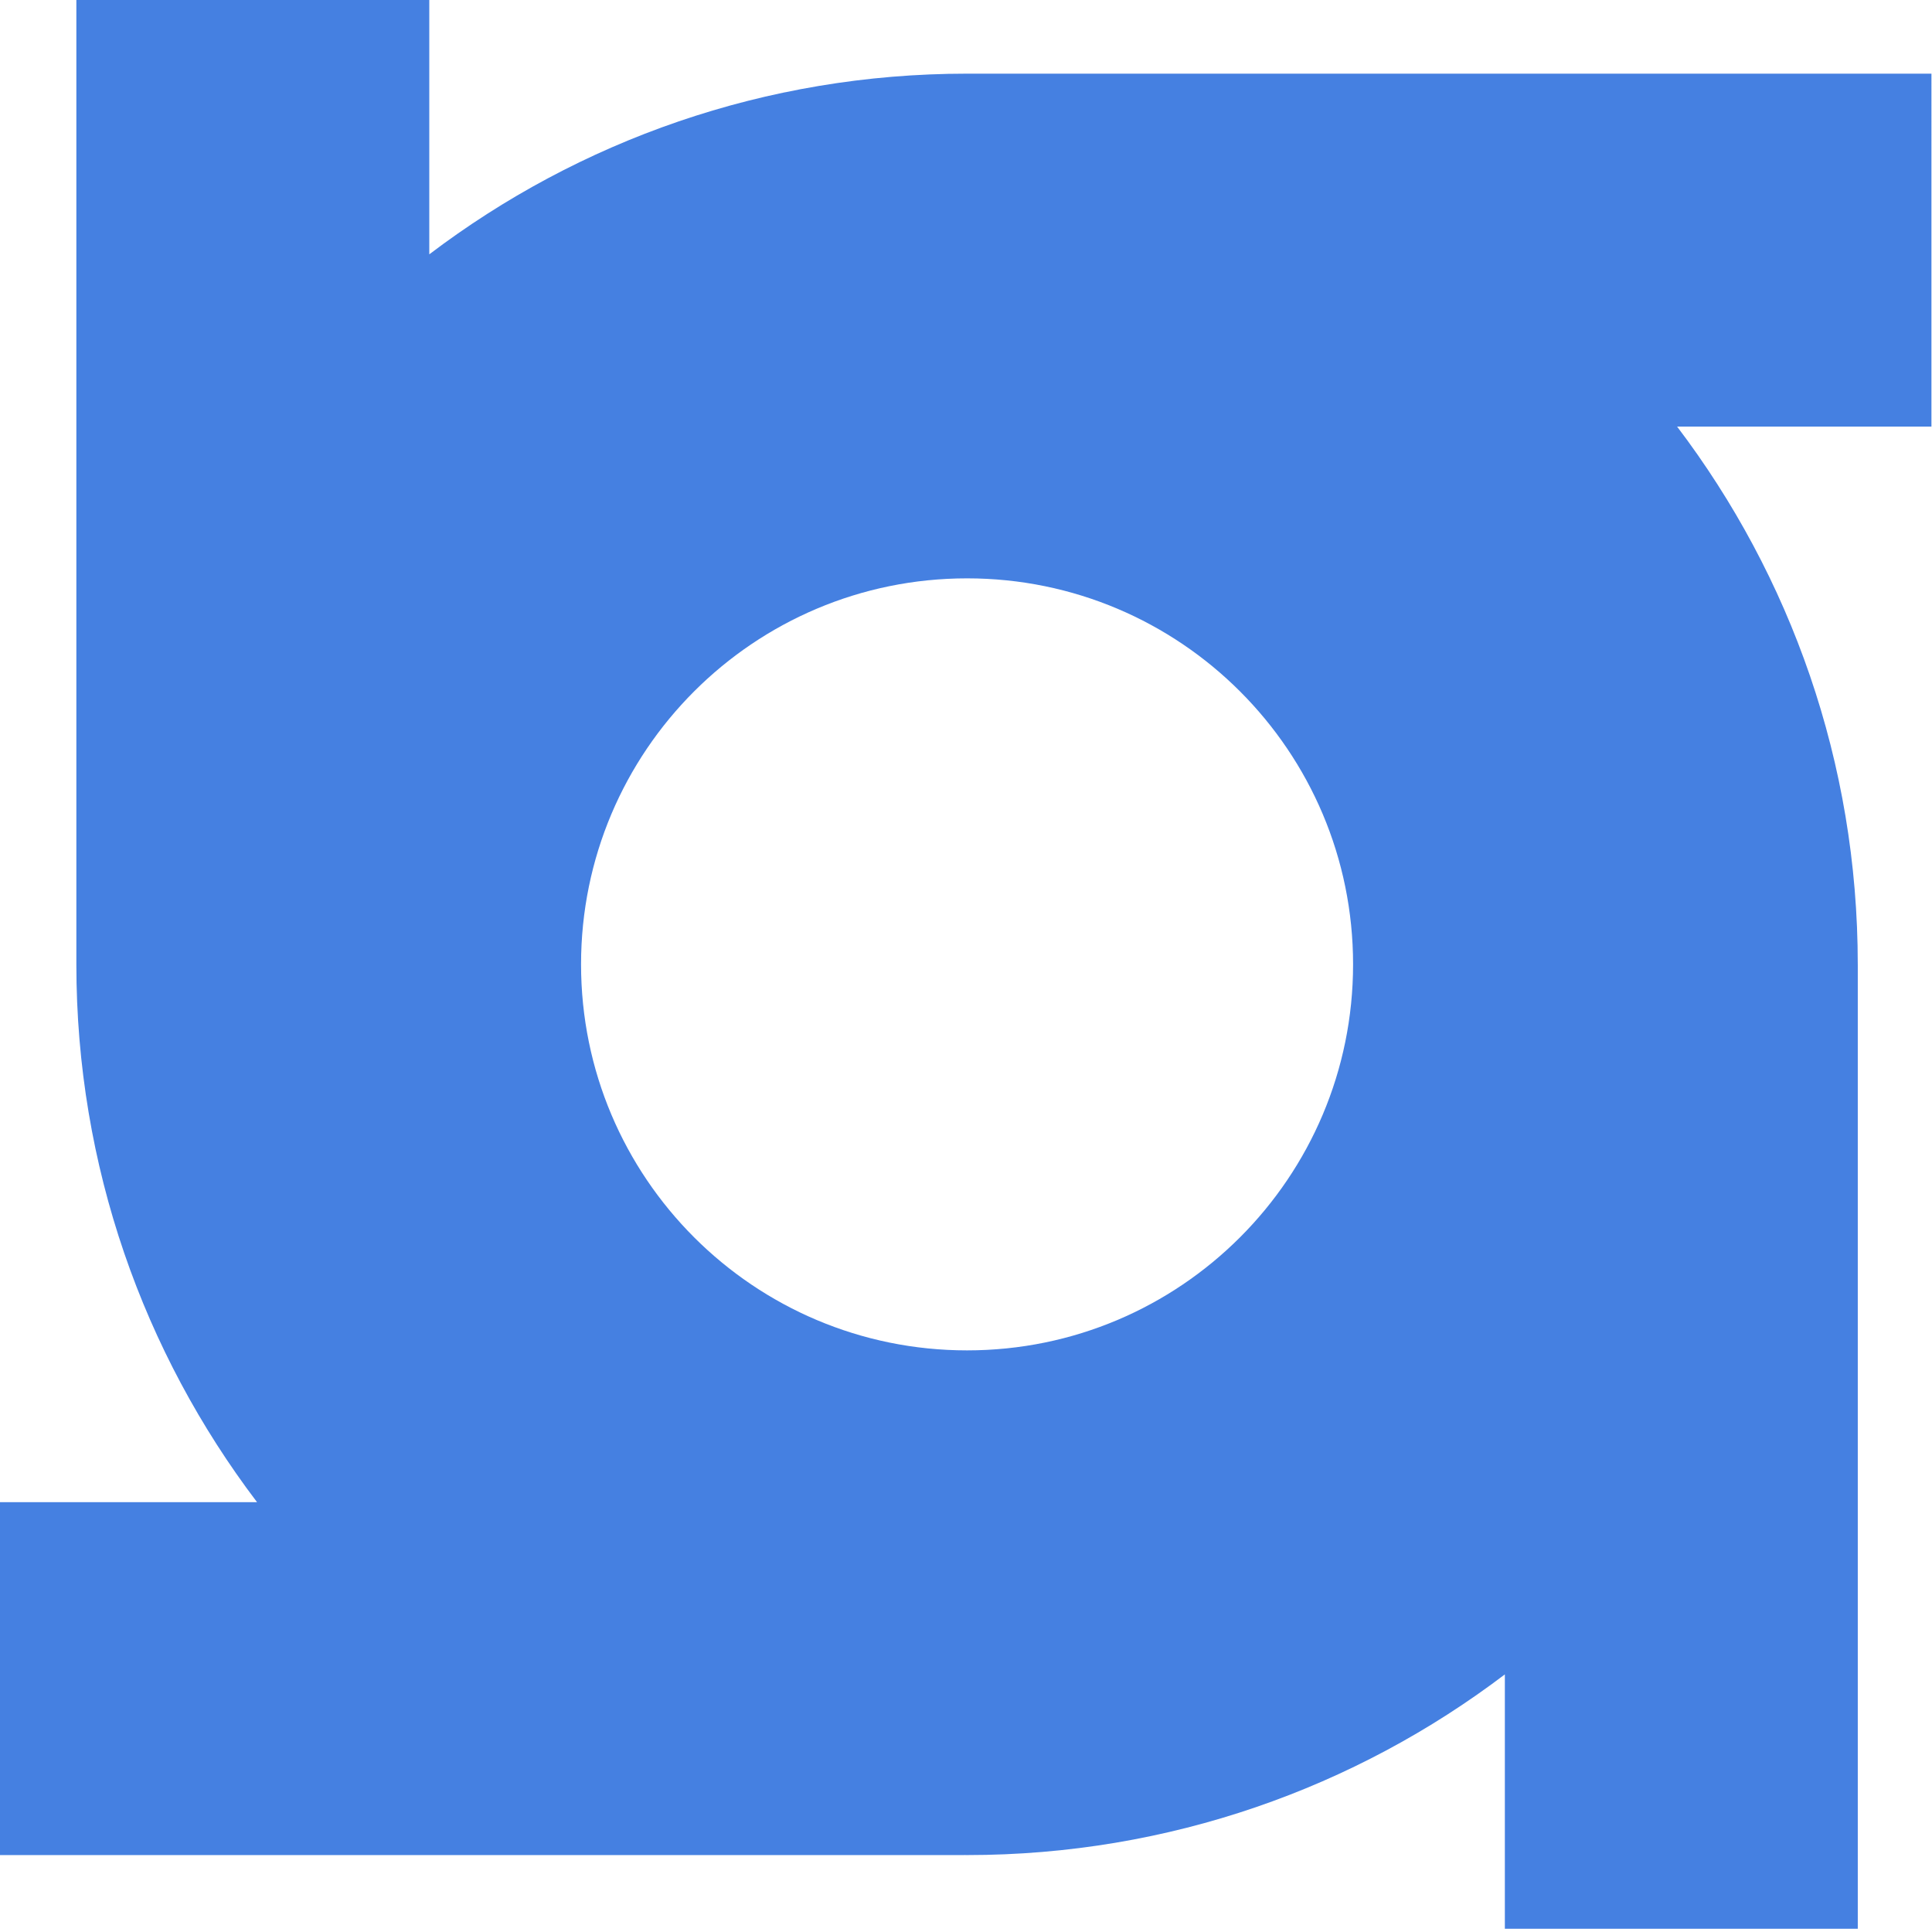 <?xml version="1.0" encoding="UTF-8"?> <svg xmlns="http://www.w3.org/2000/svg" width="474" height="474" viewBox="0 0 474 474" fill="none"><path d="M473.862 18.07H237.263V18.072C187.692 18.073 141.986 34.586 105.322 62.397V0H18.734V236.531C18.734 236.552 18.733 236.572 18.733 236.593C18.733 286.167 35.247 331.876 63.06 368.541H0V455.128H236.599V455.119C236.822 455.12 237.044 455.127 237.267 455.127C286.835 455.127 332.54 438.613 369.203 410.8V473.198H455.791V236.599H455.787C455.787 236.597 455.787 236.595 455.787 236.592C455.787 187.025 439.274 141.32 411.462 104.657H473.861L473.862 18.07ZM237.268 331.304C184.951 331.304 142.556 288.909 142.556 236.592C142.556 184.29 184.951 141.894 237.268 141.894C289.57 141.894 331.966 184.29 331.966 236.592C331.966 288.909 289.57 331.304 237.268 331.304Z" fill="#4580E1"></path></svg> 